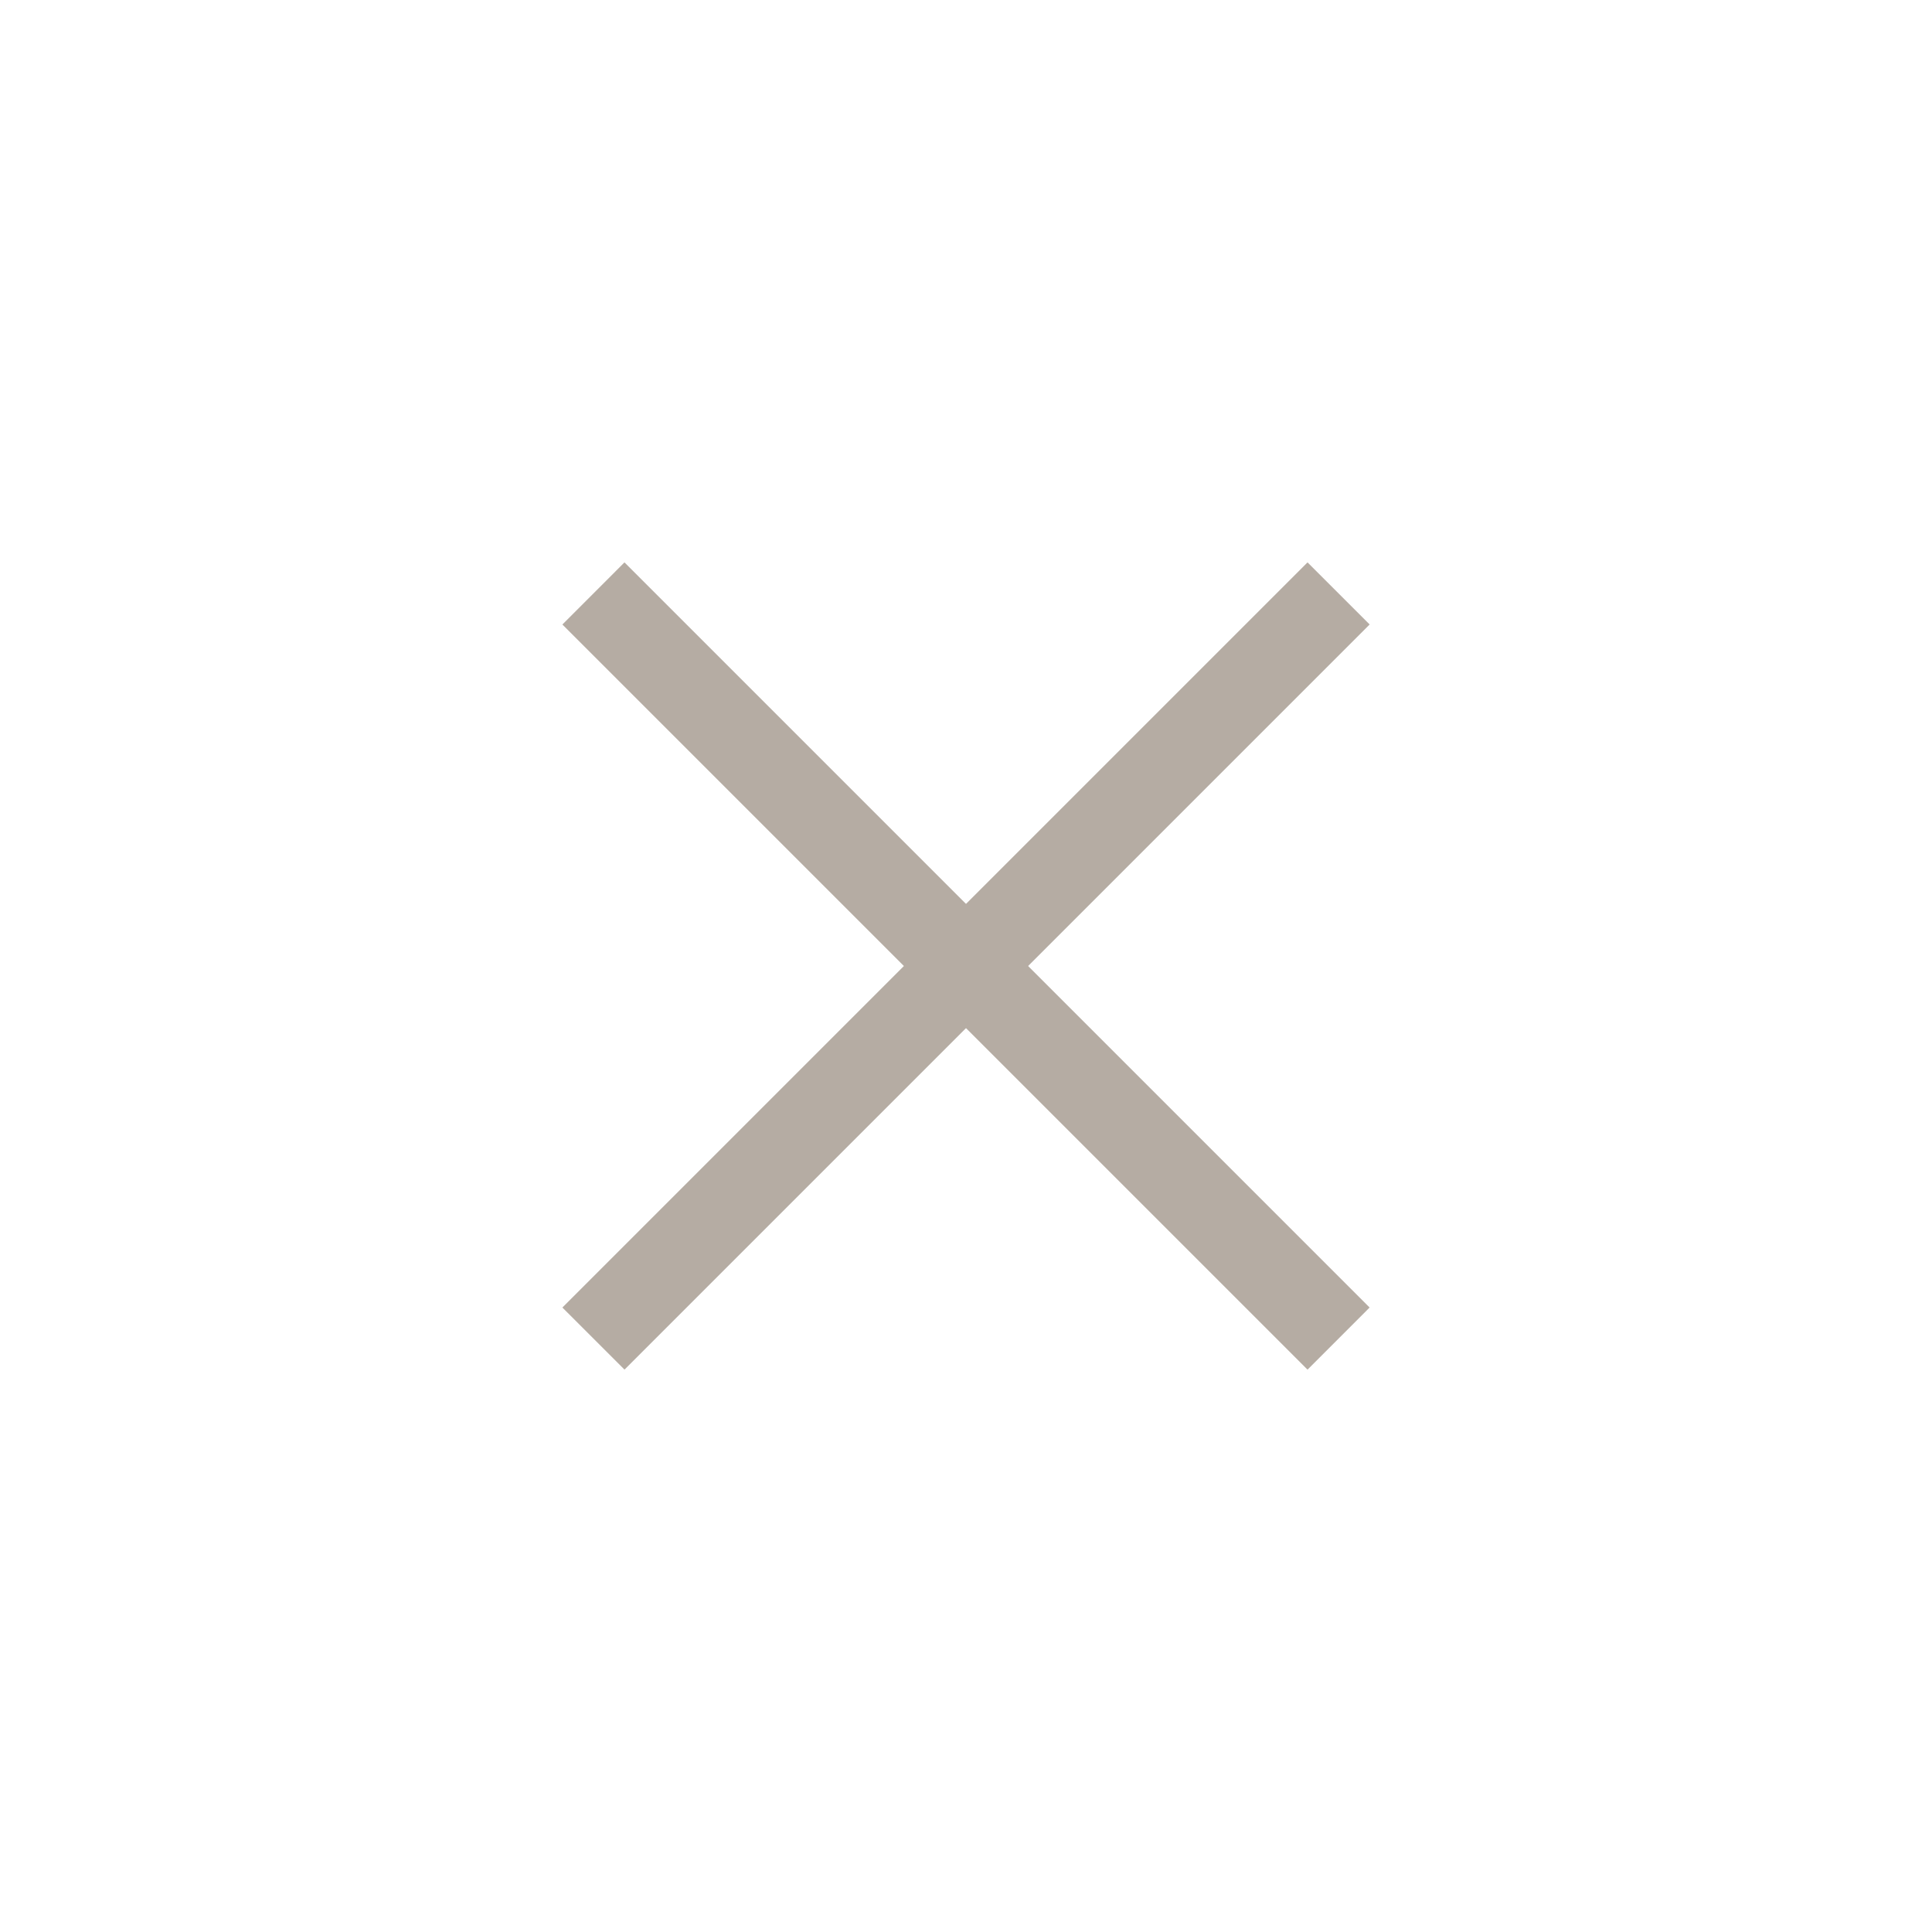 <svg data-name="コンポーネント 26 – 1" xmlns="http://www.w3.org/2000/svg" width="44" height="44"><path fill="#b5aca3" d="m14.222 12.808 16.97 16.97-1.414 1.415-16.97-16.97z"/><path data-name="ハンバーガーアイコンベース" fill="#b5aca3" d="m12.808 29.778 16.97-16.97 1.415 1.414-16.97 16.97z"/></svg>